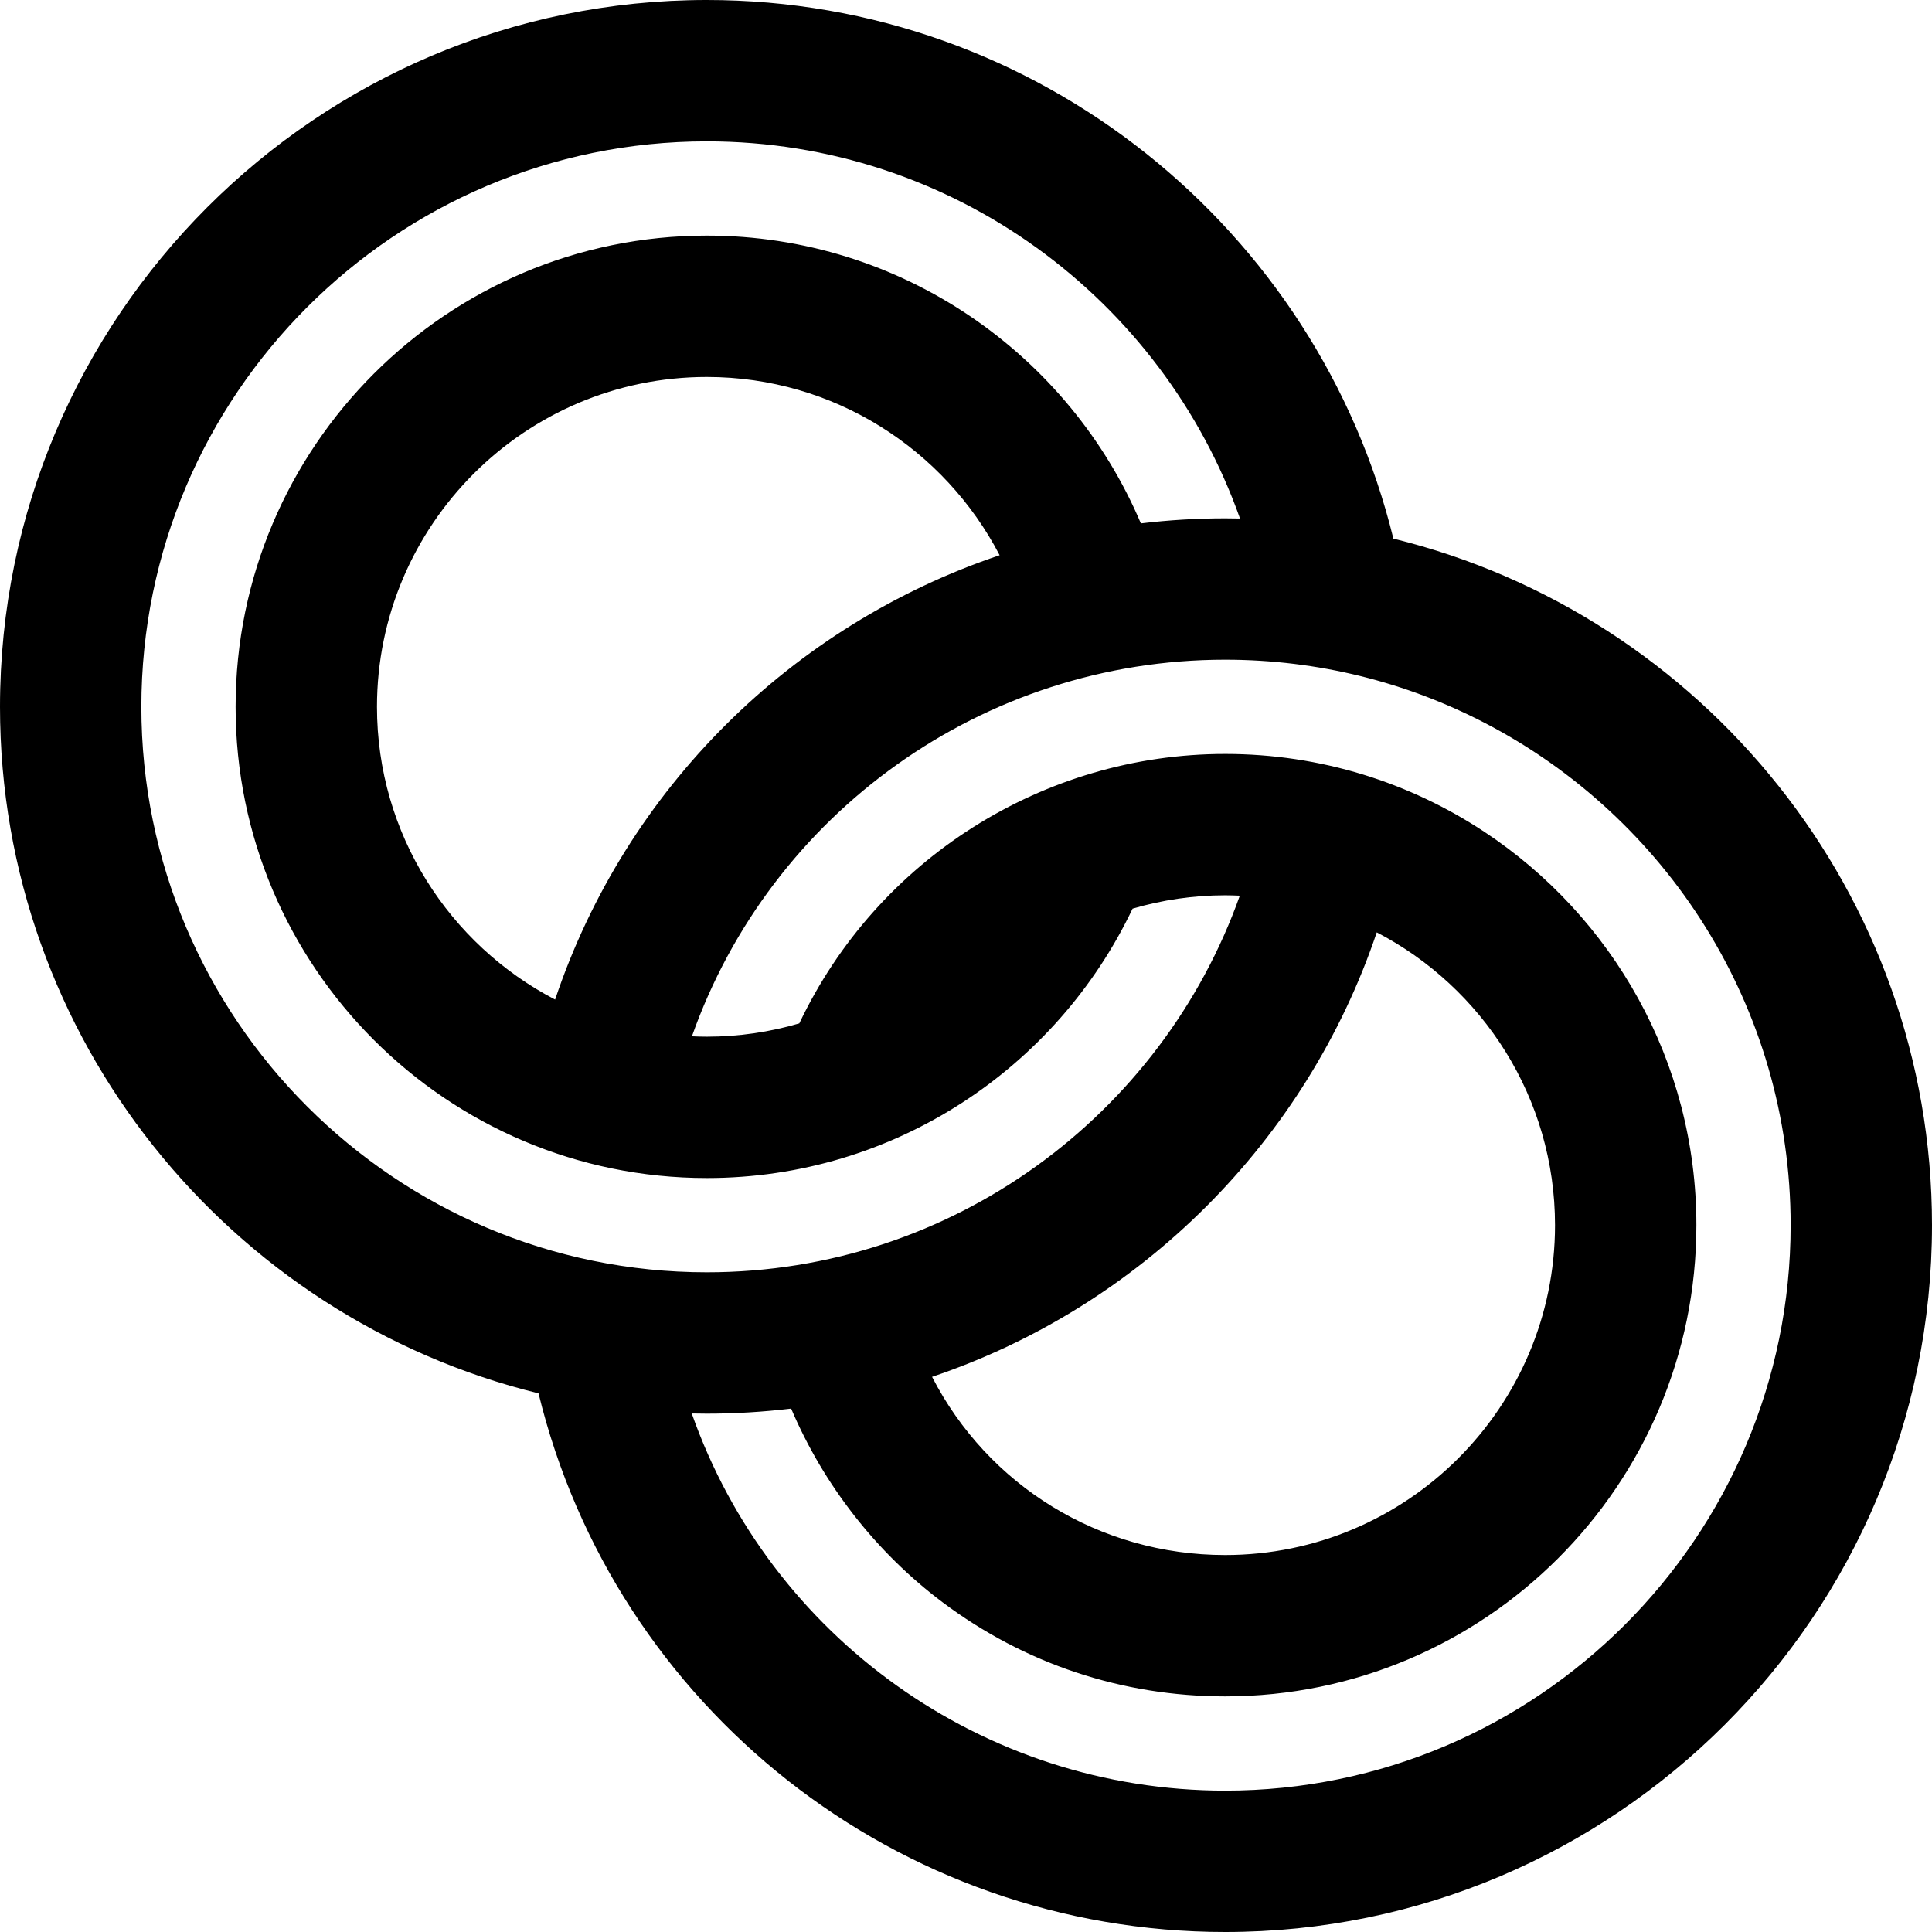 <?xml version="1.0" encoding="iso-8859-1"?>
<!-- Uploaded to: SVG Repo, www.svgrepo.com, Generator: SVG Repo Mixer Tools -->
<svg fill="#000000" height="800px" width="800px" version="1.1" id="Layer_1" xmlns="http://www.w3.org/2000/svg" xmlns:xlink="http://www.w3.org/1999/xlink" 
	 viewBox="0 0 512 512" xml:space="preserve">
<g>
	<g>
		<path d="M369.261,142.739C349.206,60.904,275.246,0,187.317,0C84.03,0,0,84.03,0,187.317c0,87.92,60.892,161.873,142.714,181.936
			C163.006,452.552,237.964,512,324.683,512C427.97,512,512,427.97,512,324.683C512,236.753,451.096,162.794,369.261,142.739z
			 M37.463,187.317c0-82.629,67.224-149.854,149.854-149.854c65.14,0,120.696,41.783,141.299,99.952
			c-1.309-0.028-2.619-0.05-3.934-0.05c-7.546,0-15,0.461-22.339,1.337c-18.996-44.778-63.403-76.264-115.026-76.264
			c-68.858,0-124.878,56.02-124.878,124.878s56.02,124.878,124.878,124.878c49.729,0,92.757-29.221,112.829-71.393
			c7.859-2.307,16.107-3.534,24.537-3.534c1.301,0,2.594,0.042,3.881,0.099c-20.645,58.092-76.162,99.804-141.247,99.804
			C104.688,337.171,37.463,269.946,37.463,187.317z M264.913,147.14c-54.884,18.477-99.018,61.763-117.805,117.756
			c-28.016-14.581-47.205-43.872-47.205-77.579c0-48.2,39.214-87.415,87.415-87.415C221.037,99.902,250.337,119.106,264.913,147.14z
			 M364.856,247.085c28.035,14.575,47.241,43.877,47.241,77.598c0,48.2-39.214,87.415-87.415,87.415
			c-33.341,0-62.899-18.459-77.674-47.218C302.336,346.232,346.184,302.402,364.856,247.085z M324.683,474.537
			c-64.338,0-120.586-40.885-141.363-99.954c1.33,0.029,2.661,0.051,3.997,0.051c7.563,0,15.018-0.463,22.348-1.339
			c8.577,20.177,22.508,38.103,40.123,51.322c21.745,16.318,47.642,24.943,74.894,24.943c68.858,0,124.878-56.02,124.878-124.878
			c0-43.503-22.364-81.874-56.195-104.239c-19.718-13.036-43.328-20.639-68.683-20.639c-48.203,0-92.239,27.958-112.855,71.404
			c-7.782,2.278-16.002,3.523-24.511,3.523c-1.324,0-2.636-0.041-3.946-0.1c20.82-58.987,77.029-99.802,141.312-99.802
			c24.741,0,48.096,6.032,68.683,16.694c48.172,24.948,81.171,75.27,81.171,133.16C474.537,407.312,407.312,474.537,324.683,474.537
			z"/>
	</g>
</g>
</svg>